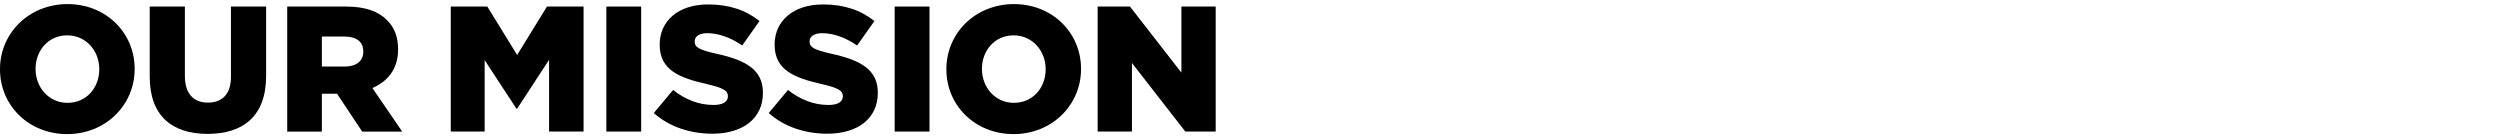 <?xml version="1.0" encoding="UTF-8"?>
<svg id="_レイヤー_1" data-name="レイヤー 1" xmlns="http://www.w3.org/2000/svg" width="126.659" height="7" version="1.1" viewBox="0 0 126.659 7">
  <defs>
    <style>
      .cls-1 {
        fill: #000;
        stroke-width: 0px;
      }
    </style>
  </defs>
  <path class="cls-1" d="M0,3.518v-.018C0,1.681,1.466.207,3.421.207c1.953,0,3.401,1.456,3.401,3.276v.018c0,1.817-1.466,3.293-3.419,3.293-1.955,0-3.403-1.458-3.403-3.276ZM5.03,3.518v-.018c0-.915-.659-1.709-1.627-1.709-.96,0-1.601.777-1.601,1.692v.018c0,.913.659,1.709,1.619,1.709.968,0,1.609-.779,1.609-1.692Z"/>
  <path class="cls-1" d="M7.585,3.889V.332h1.782v3.519c0,.915.461,1.348,1.166,1.348.707,0,1.168-.416,1.168-1.301V.332h1.782v3.511c0,2.045-1.168,2.94-2.967,2.94s-2.93-.915-2.93-2.895Z"/>
  <path class="cls-1" d="M14.552.332h2.993c.968,0,1.639.253,2.063.689.371.361.561.85.561,1.474v.018c0,.97-.516,1.611-1.303,1.945l1.511,2.208h-2.027l-1.274-1.917h-.769v1.917h-1.755V.332ZM17.465,3.372c.597,0,.94-.288.94-.75v-.02c0-.497-.361-.75-.95-.75h-1.148v1.519h1.158Z"/>
  <path class="cls-1" d="M22.836.332h1.853l1.511,2.453,1.511-2.453h1.855v6.333h-1.747v-3.637l-1.619,2.479h-.035l-1.611-2.461v3.619h-1.717V.332Z"/>
  <path class="cls-1" d="M30.72.332h1.764v6.333h-1.764V.332Z"/>
  <path class="cls-1" d="M33.124,5.726l.977-1.168c.624.498,1.321.76,2.053.76.471,0,.724-.163.724-.434v-.018c0-.263-.208-.408-1.068-.606-1.348-.308-2.388-.687-2.388-1.99v-.018c0-1.178.932-2.027,2.451-2.027,1.077,0,1.919.29,2.606.842l-.877,1.238c-.579-.406-1.213-.624-1.774-.624-.424,0-.632.181-.632.408v.018c0,.288.216.416,1.095.614,1.456.318,2.361.787,2.361,1.972v.018c0,1.295-1.022,2.063-2.561,2.063-1.121,0-2.188-.351-2.967-1.048Z"/>
  <path class="cls-1" d="M38.947,5.726l.977-1.168c.624.498,1.321.76,2.053.76.471,0,.724-.163.724-.434v-.018c0-.263-.208-.408-1.068-.606-1.348-.308-2.388-.687-2.388-1.99v-.018c0-1.178.932-2.027,2.451-2.027,1.075,0,1.917.29,2.604.842l-.877,1.238c-.579-.406-1.211-.624-1.772-.624-.426,0-.634.181-.634.408v.018c0,.288.218.416,1.095.614,1.456.318,2.361.787,2.361,1.972v.018c0,1.295-1.022,2.063-2.559,2.063-1.123,0-2.19-.351-2.967-1.048Z"/>
  <path class="cls-1" d="M45.327.332h1.764v6.333h-1.764V.332Z"/>
  <path class="cls-1" d="M47.947,3.518v-.018c0-1.819,1.466-3.293,3.421-3.293,1.953,0,3.401,1.456,3.401,3.276v.018c0,1.817-1.466,3.293-3.419,3.293-1.955,0-3.403-1.458-3.403-3.276ZM52.977,3.518v-.018c0-.915-.659-1.709-1.627-1.709-.96,0-1.601.777-1.601,1.692v.018c0,.913.659,1.709,1.619,1.709.968,0,1.609-.779,1.609-1.692Z"/>
  <path class="cls-1" d="M55.611.332h1.637l2.606,3.348V.332h1.737v6.333h-1.539l-2.704-3.474v3.474h-1.737V.332Z"/>
</svg>